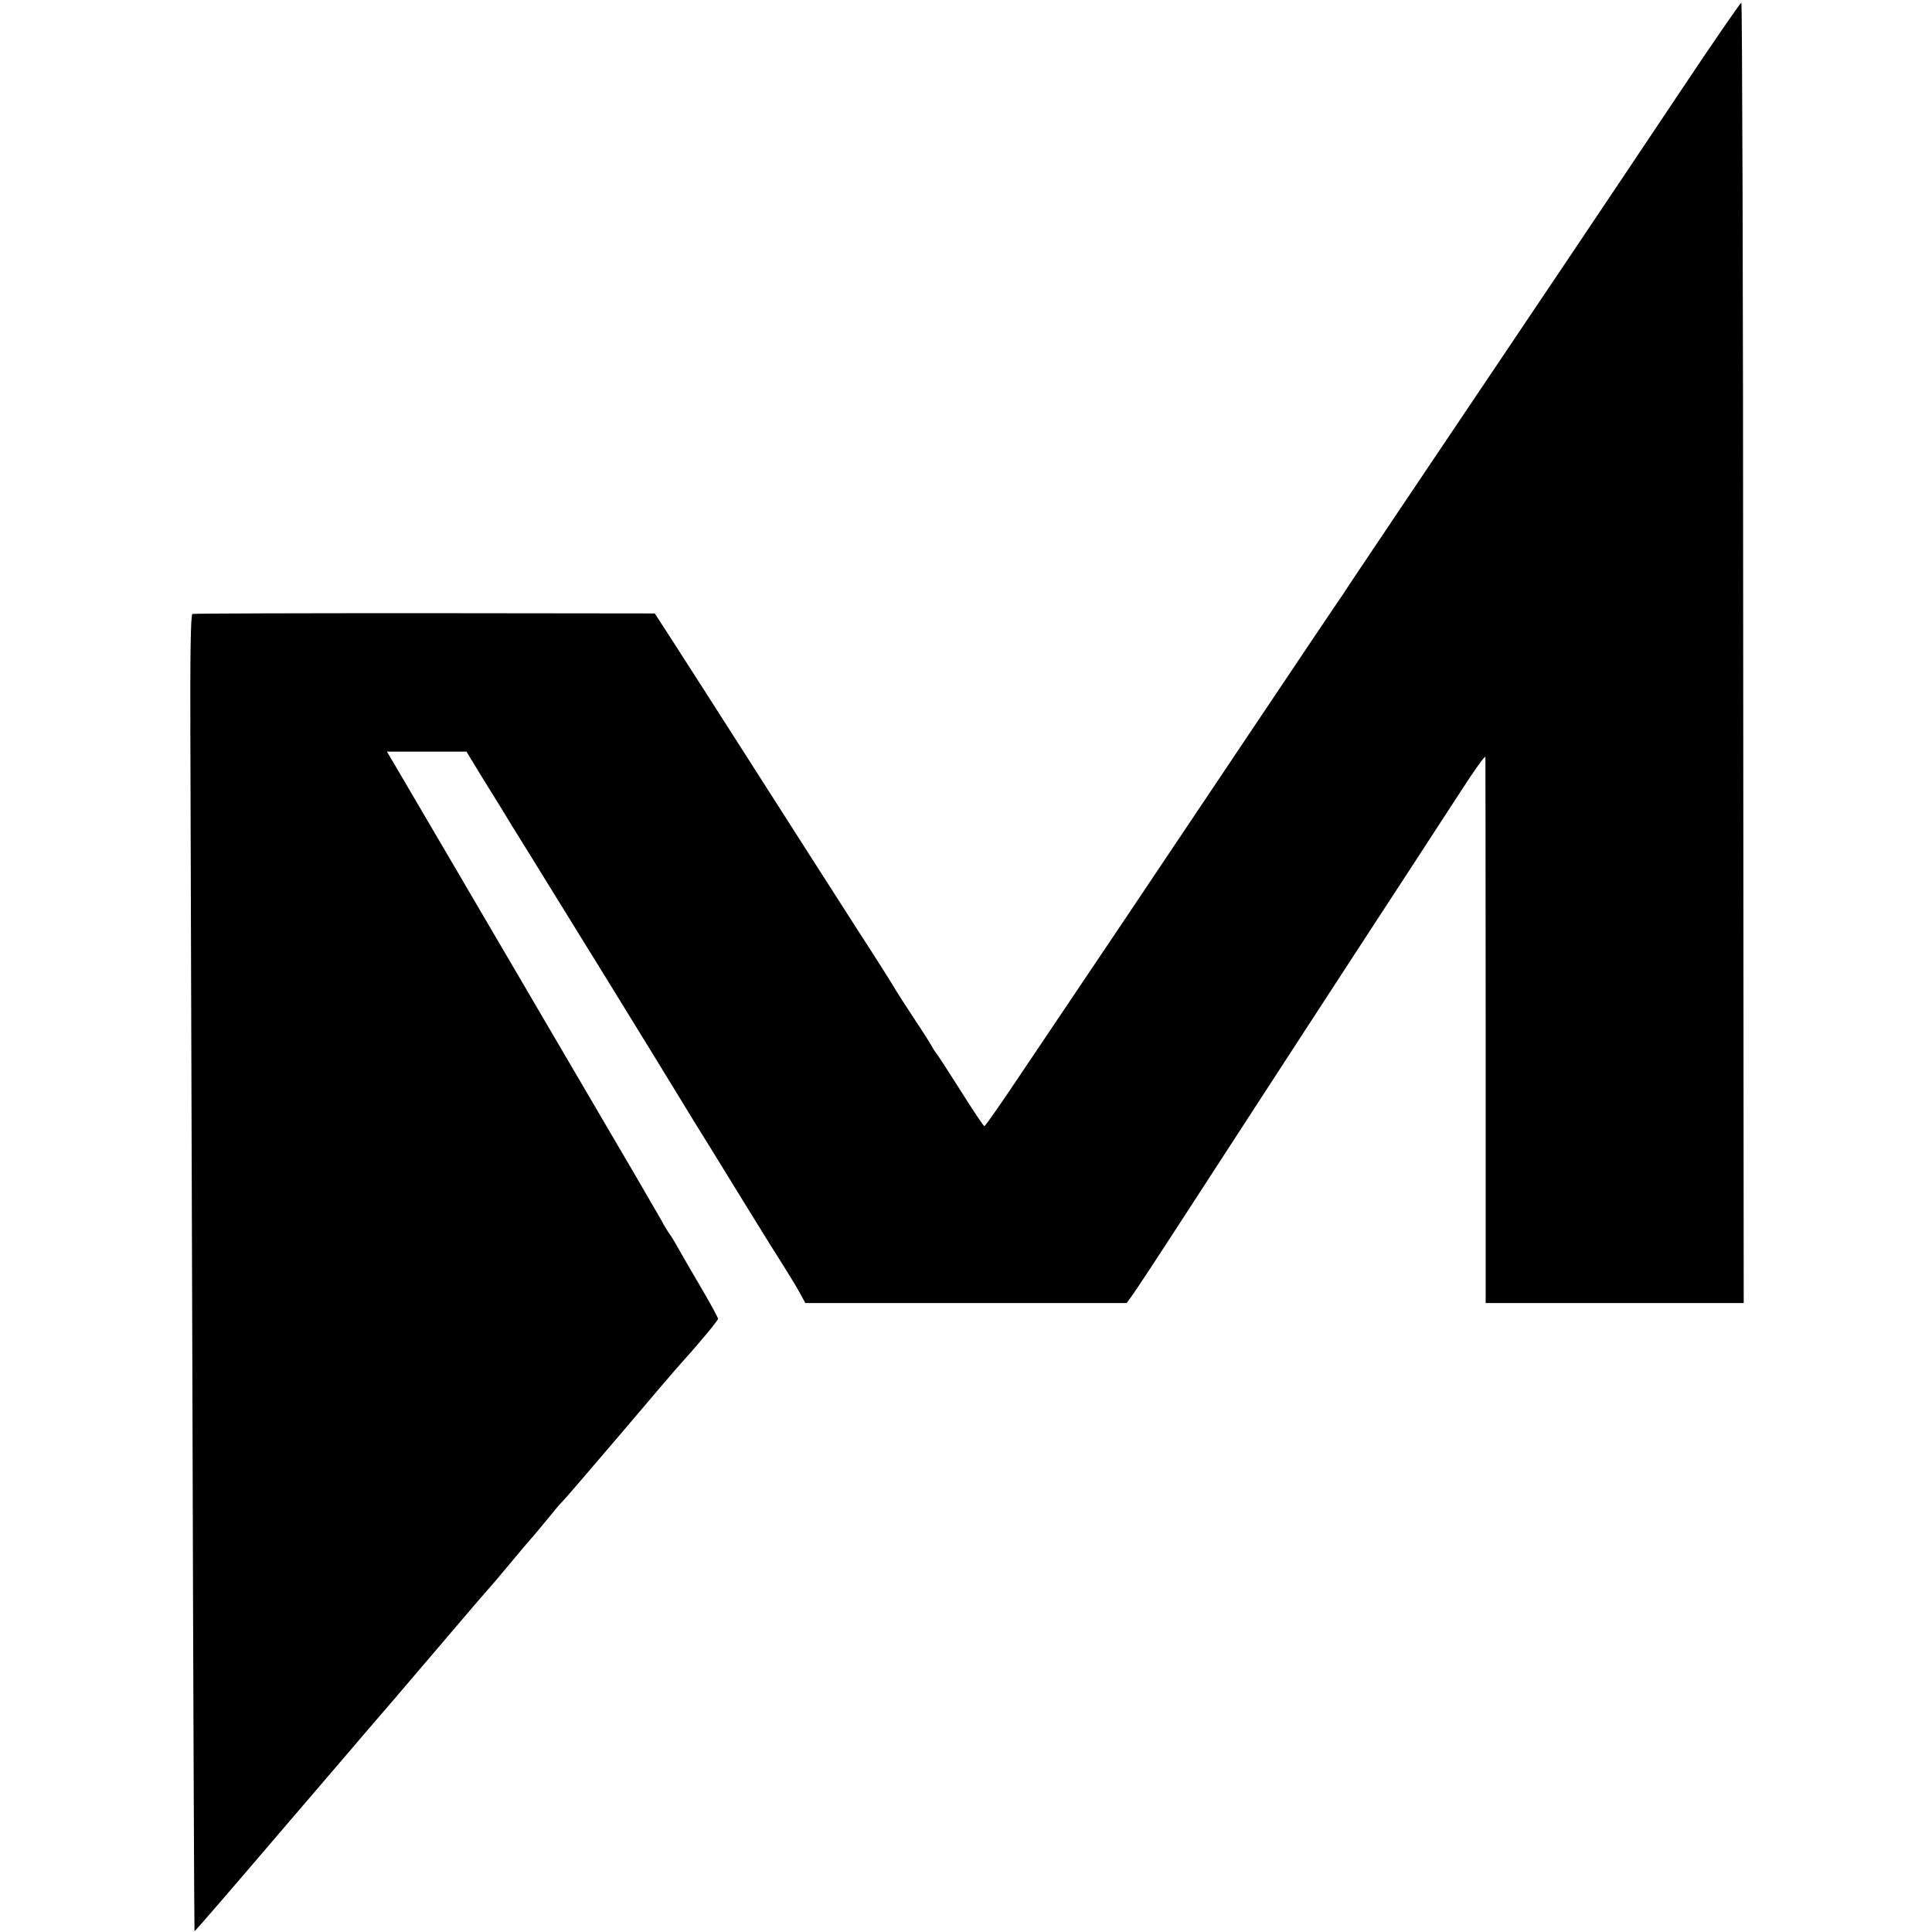 <?xml version="1.0" standalone="no"?>
<!DOCTYPE svg PUBLIC "-//W3C//DTD SVG 20010904//EN"
 "http://www.w3.org/TR/2001/REC-SVG-20010904/DTD/svg10.dtd">
<svg version="1.0" xmlns="http://www.w3.org/2000/svg"
 width="748pt" height="748pt" viewBox="0 0 748 748"
 preserveAspectRatio="xMidYMid meet">
<g transform="translate(0,748) scale(0.1,-0.1)"
fill="#000000" stroke="none">
<path d="M6513 7137 c-122 -183 -320 -478 -440 -657 -688 -1023 -820 -1220
-850 -1265 -17 -27 -36 -55 -40 -60 -4 -6 -144 -213 -309 -460 -166 -248 -406
-605 -533 -795 -128 -190 -298 -443 -378 -562 -80 -120 -148 -218 -152 -218
-3 0 -44 61 -91 136 -47 74 -90 141 -96 147 -5 7 -13 19 -17 27 -4 8 -34 56
-67 105 -33 50 -69 106 -80 125 -11 19 -73 117 -138 217 -109 170 -241 376
-453 708 -128 201 -227 354 -284 443 l-50 77 -890 1 c-490 0 -894 -1 -900 -3
-7 -2 -9 -166 -8 -471 1 -257 4 -1403 8 -2547 3 -1144 7 -2080 8 -2082 2 -1
151 172 332 384 182 212 335 391 340 397 11 12 155 180 326 381 56 66 116 136
133 155 17 19 54 62 81 95 72 86 81 97 106 125 11 14 38 45 58 70 20 25 41 50
47 55 7 6 107 123 224 260 117 138 226 266 244 285 67 74 136 158 136 164 0 4
-25 51 -56 104 -57 97 -81 139 -106 183 -7 13 -18 31 -24 39 -6 8 -23 35 -36
60 -14 25 -163 281 -333 570 -169 289 -392 669 -495 845 -103 176 -198 337
-210 358 l-22 37 154 0 154 0 59 -97 c33 -53 69 -111 80 -129 11 -19 54 -89
96 -156 131 -211 507 -821 595 -966 22 -37 71 -116 109 -177 37 -60 108 -175
157 -255 49 -80 109 -176 134 -215 24 -38 53 -86 63 -105 l19 -35 622 0 622 0
21 29 c22 31 79 117 302 461 165 254 383 590 507 780 50 77 124 190 163 250
40 61 101 155 137 210 36 55 109 167 162 249 53 82 96 143 97 135 0 -8 1 -487
1 -1064 l0 -1050 500 0 499 0 -2 2517 c0 1385 -4 2518 -7 2518 -4 -1 -107
-150 -229 -333z"/>
</g>
</svg>
